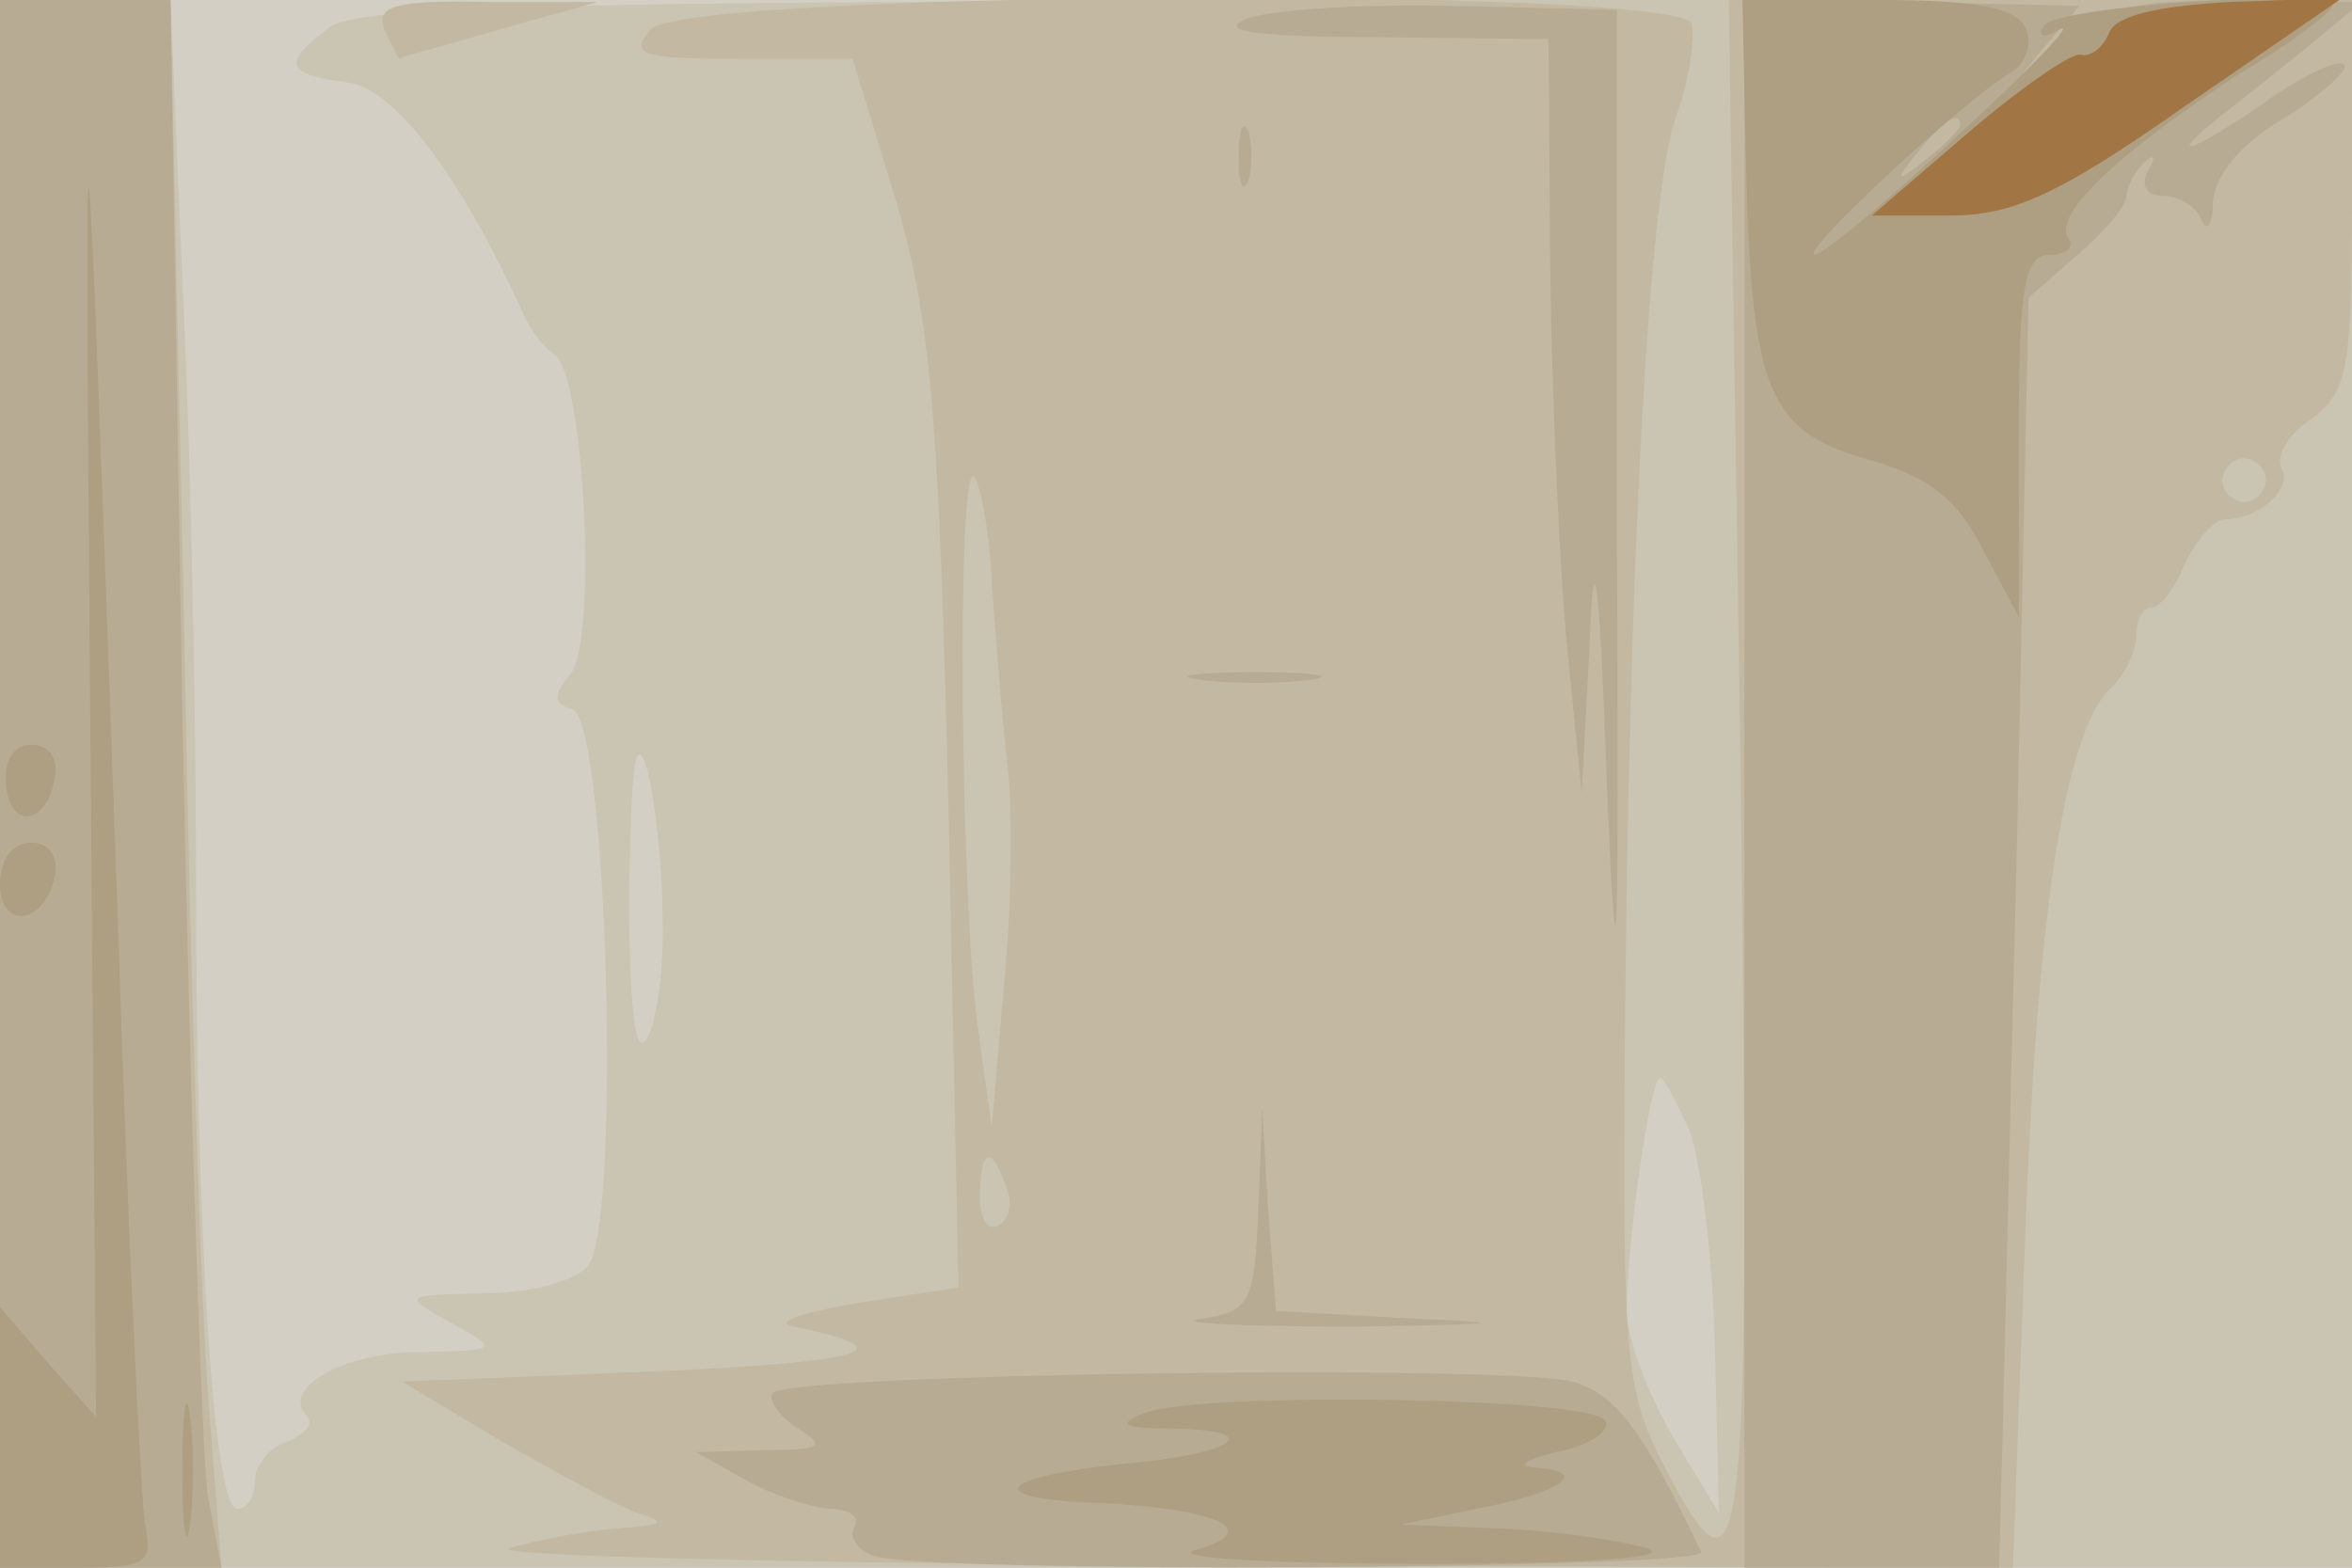 <svg xmlns="http://www.w3.org/2000/svg" xmlns:xlink="http://www.w3.org/1999/xlink" width="120" height="80"><g><svg xmlns="http://www.w3.org/2000/svg" xmlns:xlink="http://www.w3.org/1999/xlink" width="120" height="80"/><svg xmlns="http://www.w3.org/2000/svg" width="120" height="80" version="1.0" viewBox="0 0 120 80"><g fill="#d4cfc4" transform="matrix(.1 0 0 -.1 0 80)"><path d="M0 400V0h1200v800H0V400z"/></g></svg><svg xmlns="http://www.w3.org/2000/svg" width="120" height="80" version="1.0" viewBox="0 0 120 80"><g fill="#cac4b2" transform="matrix(.1 0 0 -.1 0 80)"><path d="M0 400V0h1200v800H693c-407-1-511-3-525-14-24-18-23-24 9-28 24-3 57-46 90-118 3-8 11-18 16-21 15-10 22-146 8-163-9-11-9-15 1-18 18-6 25-263 8-284-7-8-30-14-54-14-41-1-41-1-16-15s25-14-16-15c-39 0-72-19-57-33 3-4-2-9-11-13-9-3-16-12-16-20s-4-14-9-14c-12 0-21 139-21 325 0 88-3 224-7 303l-6 142H0V400zm338-67c1-27-3-55-8-63-6-10-9 16-9 75 1 63 3 82 9 63 4-15 8-49 8-75zm524-110c6-16 12-66 13-112l2-83-23 38c-13 22-24 51-24 65 0 35 12 119 17 119 2 0 8-12 15-27z"/></g></svg><svg xmlns="http://www.w3.org/2000/svg" width="120" height="80" version="1.0" viewBox="0 0 120 80"><g fill="#c3b9a2" transform="matrix(.1 0 0 -.1 0 80)"><path d="M0 400V0h113l-6 77c-4 43-10 223-13 401l-7 322H0V400zm196 385c4-8 7-15 8-15 0 1 24 7 51 15l50 14h-57c-47 1-56-2-52-14zm136 0c-11-13-5-15 45-15h58l22-72c18-62 22-108 27-314l5-241-52-8c-29-5-43-10-32-12 59-12 38-18-75-23l-125-5 50-30c28-16 59-33 70-37 16-5 14-6-10-8-16-1-41-6-55-10s153-8 371-9l396-1 6 162c6 170 20 262 43 286 8 7 14 20 14 28s3 14 8 14c4 0 12 10 17 23 6 12 15 22 20 22 18 0 35 16 29 26-3 6 3 17 15 25 19 14 21 25 21 115v99H882l6-388c5-415 3-441-39-360-20 39-21 56-20 213 2 248 12 435 26 475 7 19 10 41 8 48-7 19-513 17-531-3zm822-236c-3-5-10-7-15-3-5 3-7 10-3 15 3 5 10 7 15 3 5-3 7-10 3-15zm-648-47c2-26 5-67 8-92s2-76-2-115l-6-70-7 50c-9 65-11 290-2 282 3-4 8-28 9-55zm7-307c4-8 2-17-3-20-6-4-10 3-10 14 0 25 6 27 13 6z"/></g></svg><svg xmlns="http://www.w3.org/2000/svg" width="120" height="80" version="1.0" viewBox="0 0 120 80"><g fill="#b7ac93" transform="matrix(.1 0 0 -.1 0 80)"><path d="M0 400V0h113l-7 37c-3 21-9 201-13 401l-6 362H0V400zm635 390c-14-6 8-9 68-9l87-1 1-122c1-68 5-154 9-193l7-70 4 75c2 57 5 40 9-75 5-116 6-87 5 125v275l-85 2c-47 1-94-2-105-7zm255-390V0h130l1 43c1 23 4 169 8 324l6 281 25 22c14 12 25 25 25 30s4 12 9 17 6 3 2-4c-4-8-1-13 8-13 8 0 17-6 19-12 3-7 6-3 6 9 1 13 14 30 37 43 19 12 33 25 30 27-3 3-17-4-33-14-41-29-62-38-31-13 14 11 37 29 50 40l23 19-64 1c-53 0-69-4-90-22-23-21-24-21-8-2l18 21-86 2-85 2V400zm110 336c0-2-8-10-17-17-16-13-17-12-4 4s21 21 21 13zm-368-16c0-14 2-19 5-12 2 6 2 18 0 25-3 6-5 1-5-13zm-19-267c15-2 39-2 55 0 15 2 2 4-28 4s-43-2-27-4zm29-270c-2-48-4-52-29-56-16-2 19-4 77-4 75 1 84 2 33 4l-72 4-4 52-3 52-2-52zM394 89c-2-4 4-12 13-18 15-9 12-11-17-11l-35-1 25-14c14-8 33-14 43-15 10 0 16-4 13-9s1-12 10-15c23-9 426-7 422 2-30 63-44 81-66 87-36 9-402 4-408-6z"/></g></svg><svg xmlns="http://www.w3.org/2000/svg" width="120" height="80" version="1.0" viewBox="0 0 120 80"><g fill="#ae9f83" transform="matrix(.1 0 0 -.1 0 80)"><path d="m46 436 3-359-25 28-24 28V0h39c36 0 39 2 35 22-2 13-9 153-14 313-17 471-17 477-14 101zm845 273c3-110 12-130 64-144 30-9 44-20 57-46l18-34v93c0 77 3 92 16 92 8 0 13 4 9 9-7 12 26 43 87 83 27 16 48 32 48 35 0 9-141 0-147-10-4-6-1-7 8-2 8 4-15-20-51-53-36-34-69-61-74-62-9 0 76 79 100 93 7 4 11 14 8 22-5 11-24 15-76 15h-69l2-91zM3 400c2-24 21-21 25 3 2 10-3 17-12 17s-14-8-13-20zm-3-51c0-24 23-21 28 4 2 10-3 17-12 17-10 0-16-9-16-21zM93 50c0-30 2-43 4-28 2 16 2 40 0 55-2 16-4 3-4-27zm491 29c-15-6-11-8 15-8 48-1 31-13-26-18-66-7-72-18-12-20 61-3 84-14 49-24-14-4 38-7 115-7 84 0 130 3 115 8-14 4-47 9-75 10l-50 2 38 8c43 8 59 19 31 21-11 1-6 4 10 8 17 3 28 11 25 16-5 12-206 15-235 4z"/></g></svg><svg xmlns="http://www.w3.org/2000/svg" width="120" height="80" version="1.0" viewBox="0 0 120 80"><g fill="#a27544" transform="matrix(.1 0 0 -.1 0 80)"><path d="M1076 783c-3-7-9-12-14-11-4 2-30-16-57-39l-50-43h40c32 0 56 11 120 56l80 55-57-2c-37-2-59-7-62-16z"/></g></svg></g></svg>